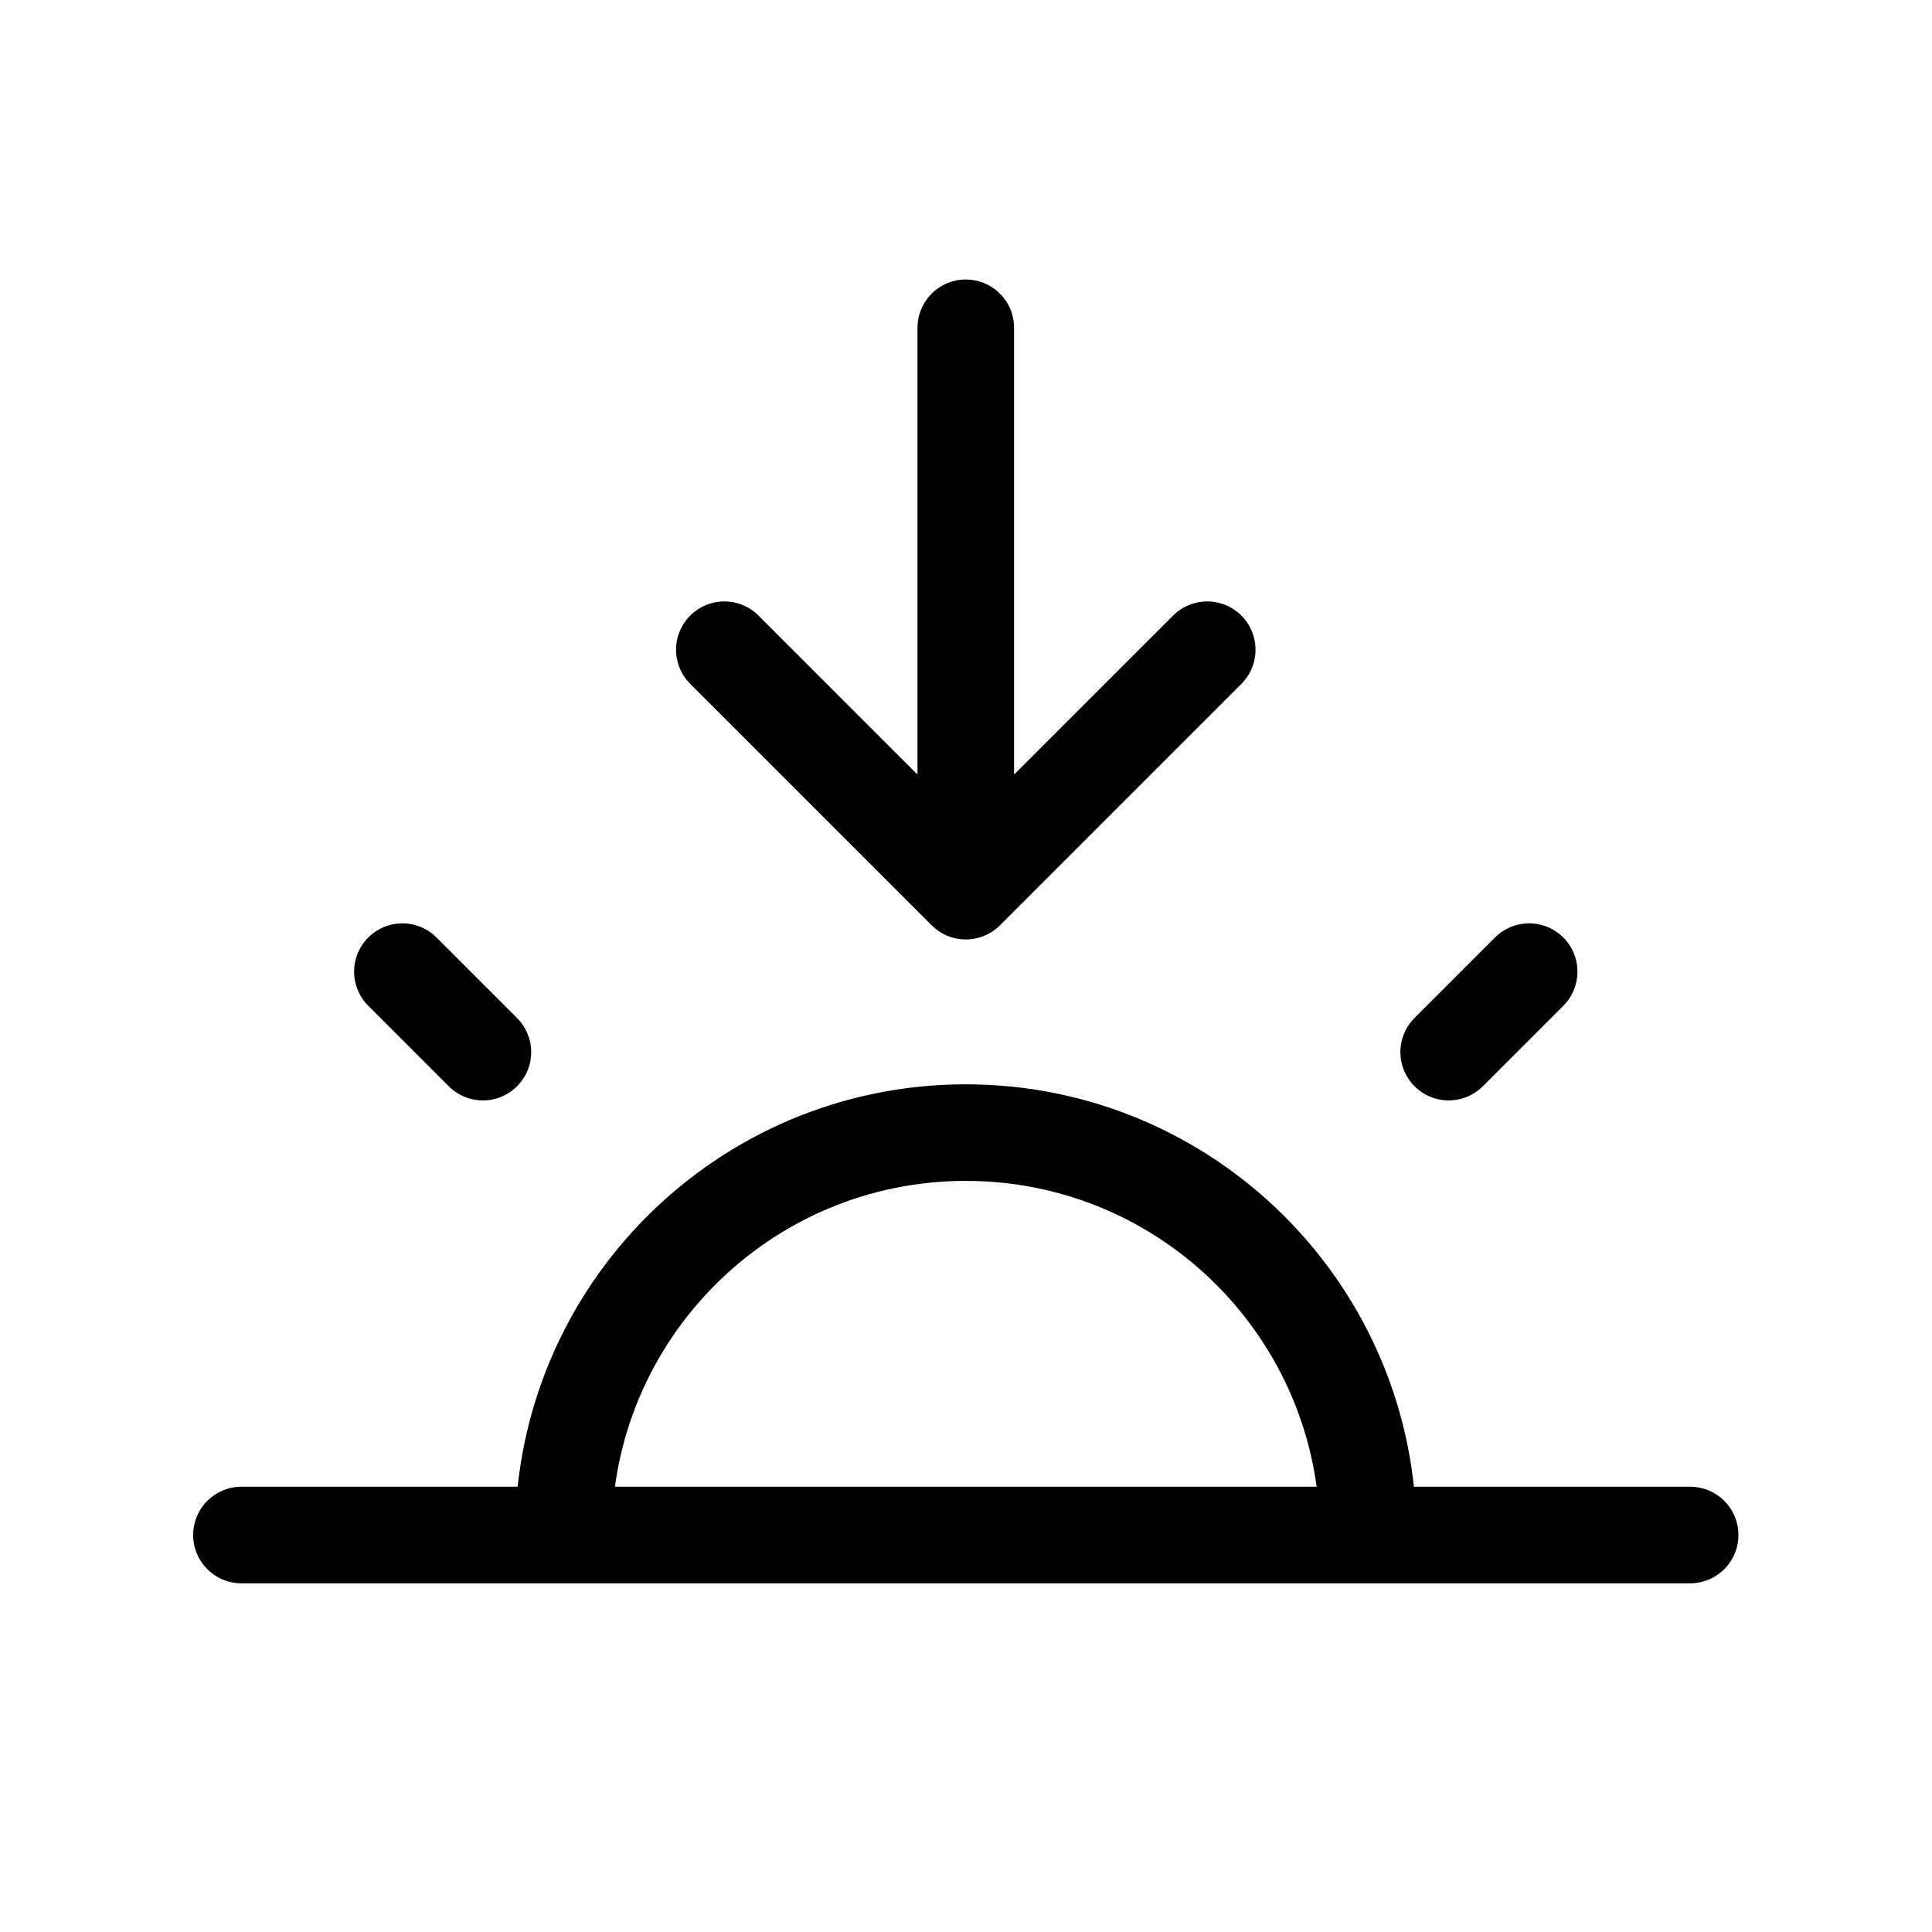 <?xml version="1.0" encoding="UTF-8" standalone="no"?><!DOCTYPE svg PUBLIC "-//W3C//DTD SVG 1.1//EN" "http://www.w3.org/Graphics/SVG/1.1/DTD/svg11.dtd"><svg width="100%" height="100%" viewBox="0 0 13892 13892" version="1.1" xmlns="http://www.w3.org/2000/svg" xmlns:xlink="http://www.w3.org/1999/xlink" xml:space="preserve" xmlns:serif="http://www.serif.com/" style="fill-rule:evenodd;clip-rule:evenodd;stroke-linecap:round;stroke-linejoin:round;"><path d="M3472.22,7565.29l-578.704,-578.705m7523.17,578.705l578.704,-578.705m-9259.25,4050.93l10416.7,-0.001m-8101.88,0.001c0,-1598.03 1295.48,-2893.52 2893.52,-2893.52c1598.03,-0 2893.52,1295.48 2893.52,2893.52m-2893.52,-8680.54l0,4050.93m0,-0l1736.11,-1736.11m-1736.11,1736.11l-1736.11,-1736.11" style="fill:none;fill-rule:nonzero;stroke:#000;stroke-width:694.46px;"/></svg>